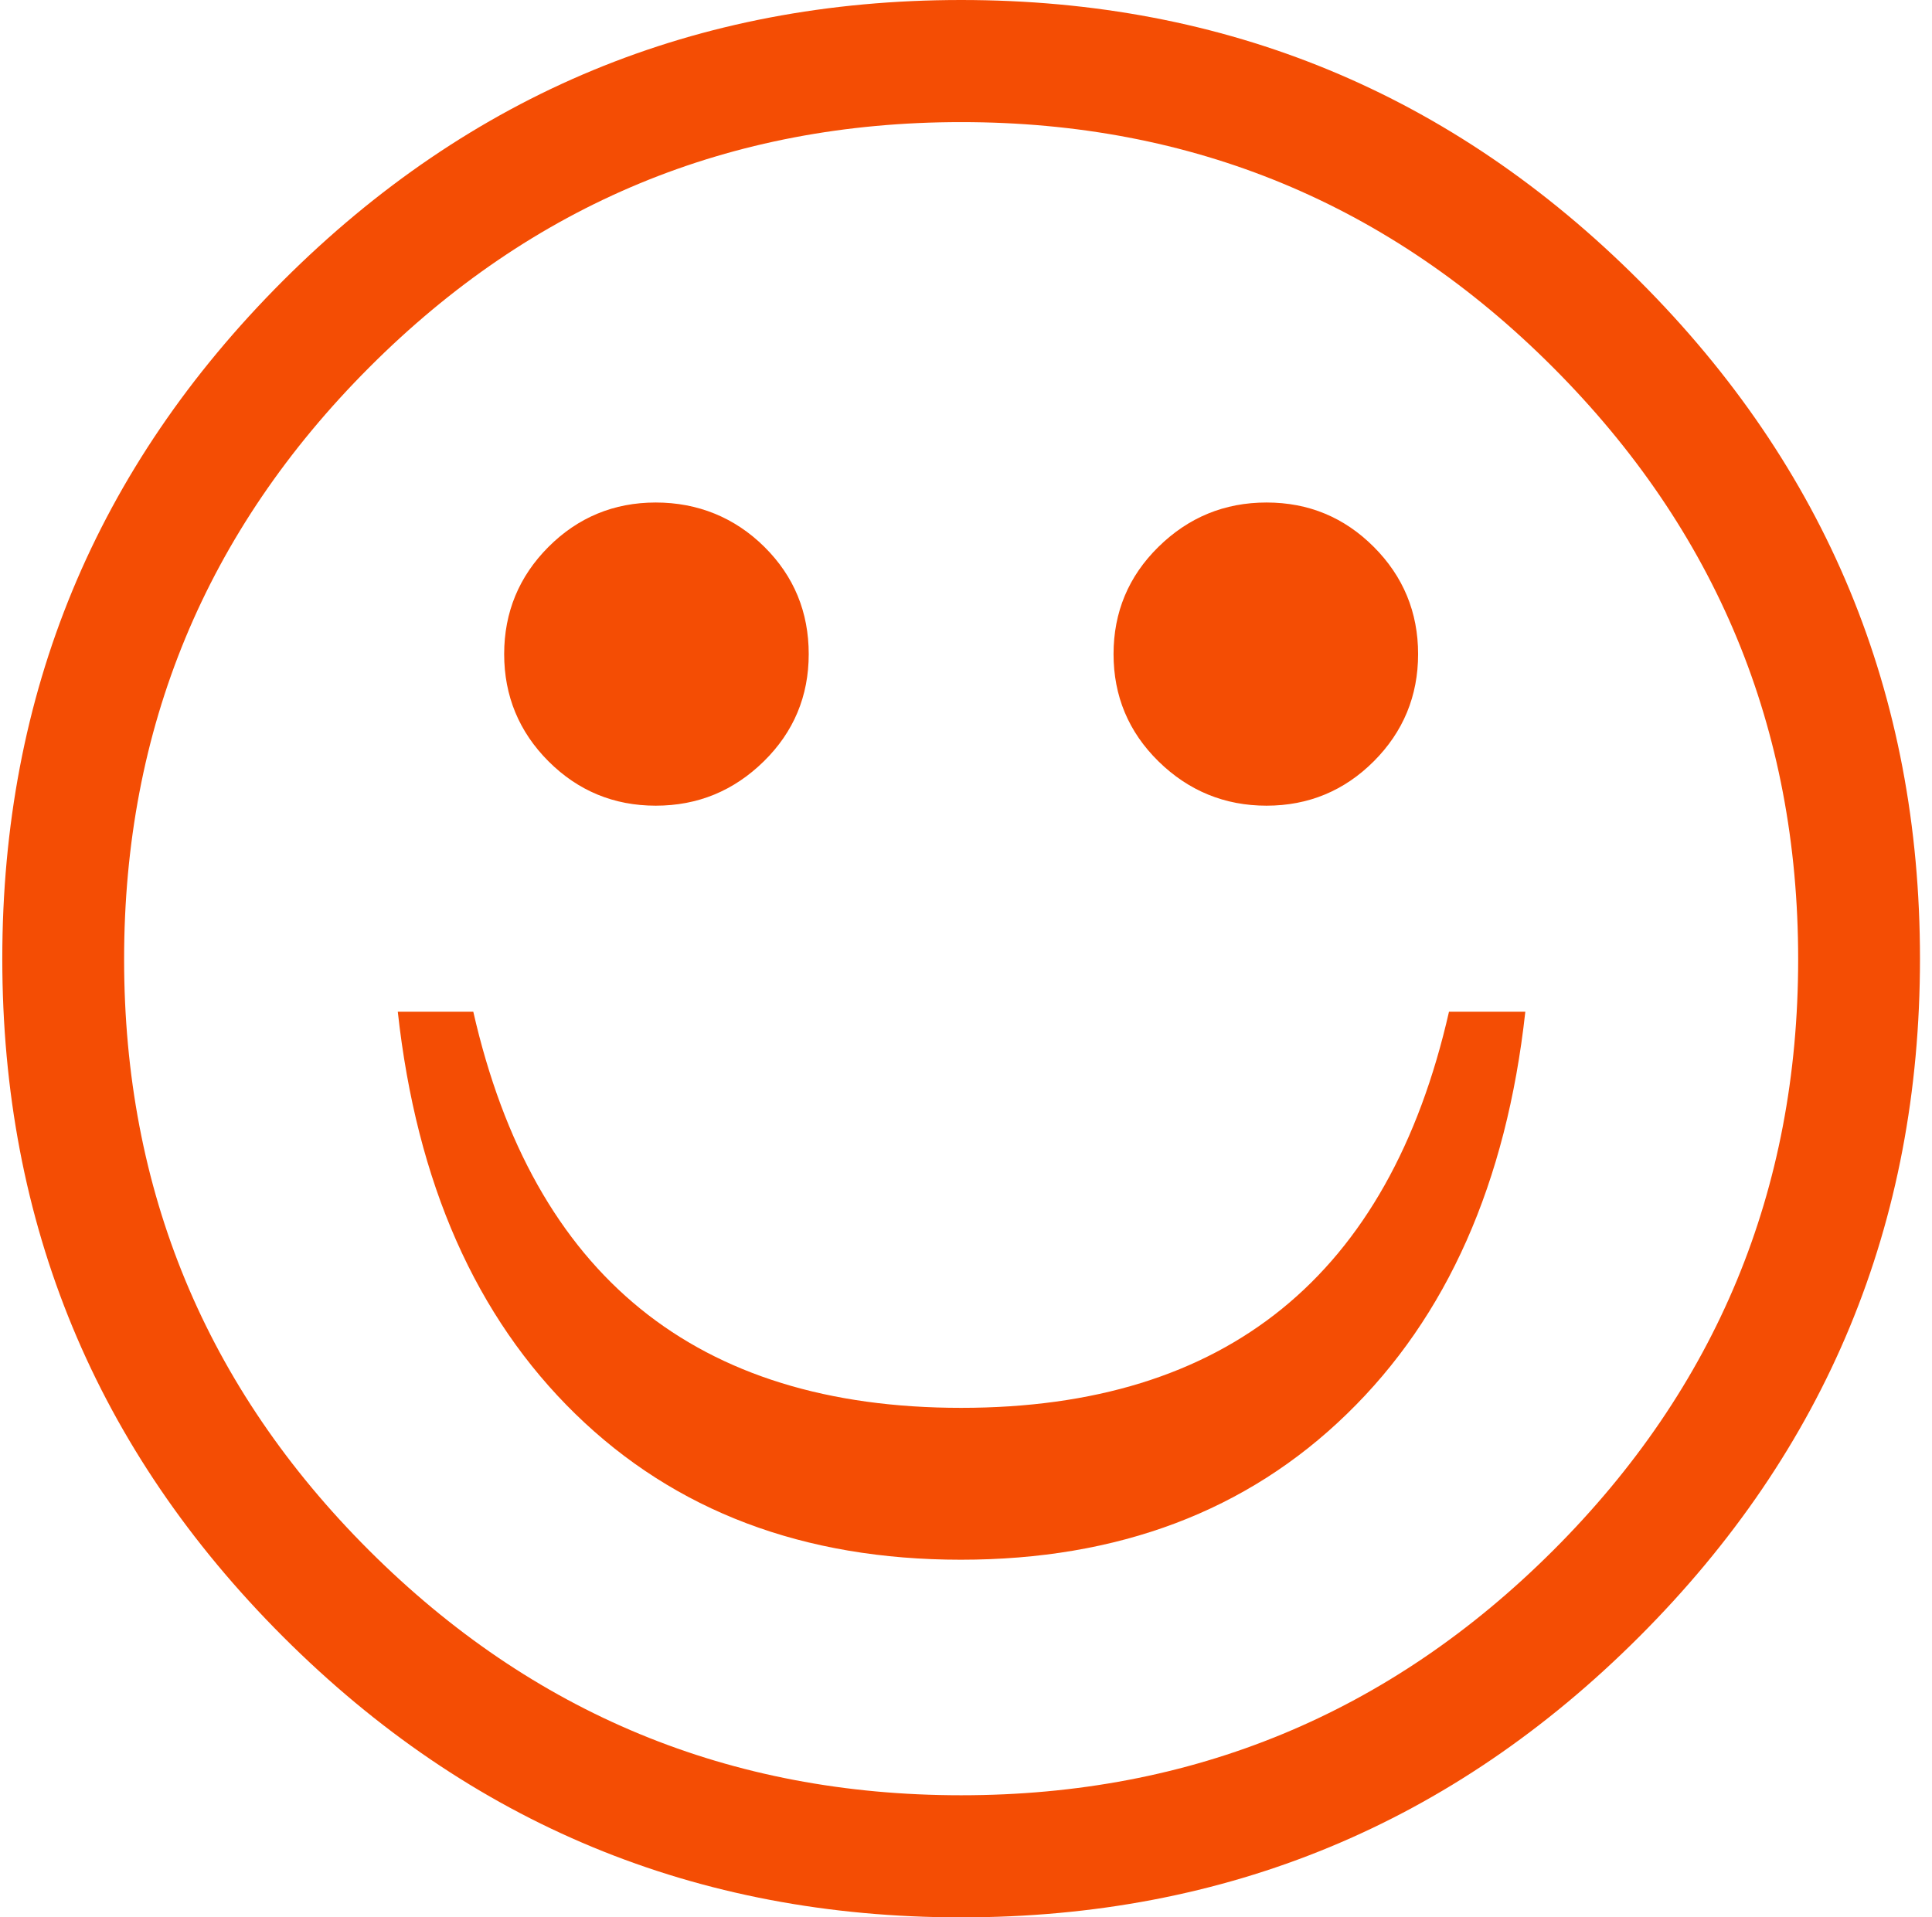 <?xml version="1.0" encoding="UTF-8"?> <svg xmlns="http://www.w3.org/2000/svg" width="135" height="134" viewBox="0 0 135 134" fill="none"><path d="M67.16 134C48.645 134 32.856 127.467 19.774 114.381C6.691 101.295 0.16 85.521 0.16 67C0.16 48.479 6.691 32.705 19.774 19.619C32.856 6.553 48.645 0 67.16 0C85.675 0 101.464 6.533 114.547 19.619C127.629 32.705 134.16 48.479 134.16 67C134.16 85.521 127.629 101.295 114.547 114.381C101.464 127.467 85.675 134 67.16 134ZM67.16 125.466C83.322 125.466 97.11 119.756 108.525 108.358C119.94 96.959 125.648 83.186 125.648 67.039C125.648 50.892 119.94 37.12 108.525 25.682C97.11 14.244 83.322 8.534 67.16 8.534C50.999 8.534 37.21 14.244 25.795 25.682C14.38 37.12 8.672 50.892 8.672 67.039C8.672 83.186 14.38 96.959 25.795 108.358C37.21 119.756 50.999 125.466 67.16 125.466ZM27.815 70.708H33.072C37.269 89.15 48.645 98.391 67.16 98.391C85.675 98.391 97.051 89.17 101.249 70.708H106.583C105.269 82.656 101.111 92.034 94.109 98.823C87.127 105.611 78.124 109.005 67.141 109.005C56.157 109.005 47.174 105.611 40.211 98.823C33.248 92.034 29.11 82.676 27.796 70.708H27.815ZM45.821 56.307C42.898 56.307 40.388 55.268 38.328 53.208C36.269 51.148 35.229 48.636 35.229 45.713C35.229 42.79 36.269 40.279 38.328 38.218C40.388 36.158 42.898 35.119 45.821 35.119C48.743 35.119 51.332 36.158 53.411 38.218C55.49 40.279 56.51 42.79 56.51 45.713C56.51 48.636 55.471 51.148 53.372 53.208C51.273 55.268 48.763 56.307 45.821 56.307ZM88.5 56.307C85.577 56.307 83.047 55.268 80.948 53.208C78.85 51.148 77.81 48.636 77.81 45.713C77.81 42.79 78.85 40.279 80.948 38.218C83.047 36.158 85.558 35.119 88.5 35.119C91.442 35.119 93.933 36.158 95.992 38.218C98.052 40.279 99.091 42.79 99.091 45.713C99.091 48.636 98.052 51.148 95.992 53.208C93.933 55.268 91.422 56.307 88.5 56.307Z" fill="#F44D04"></path></svg> 